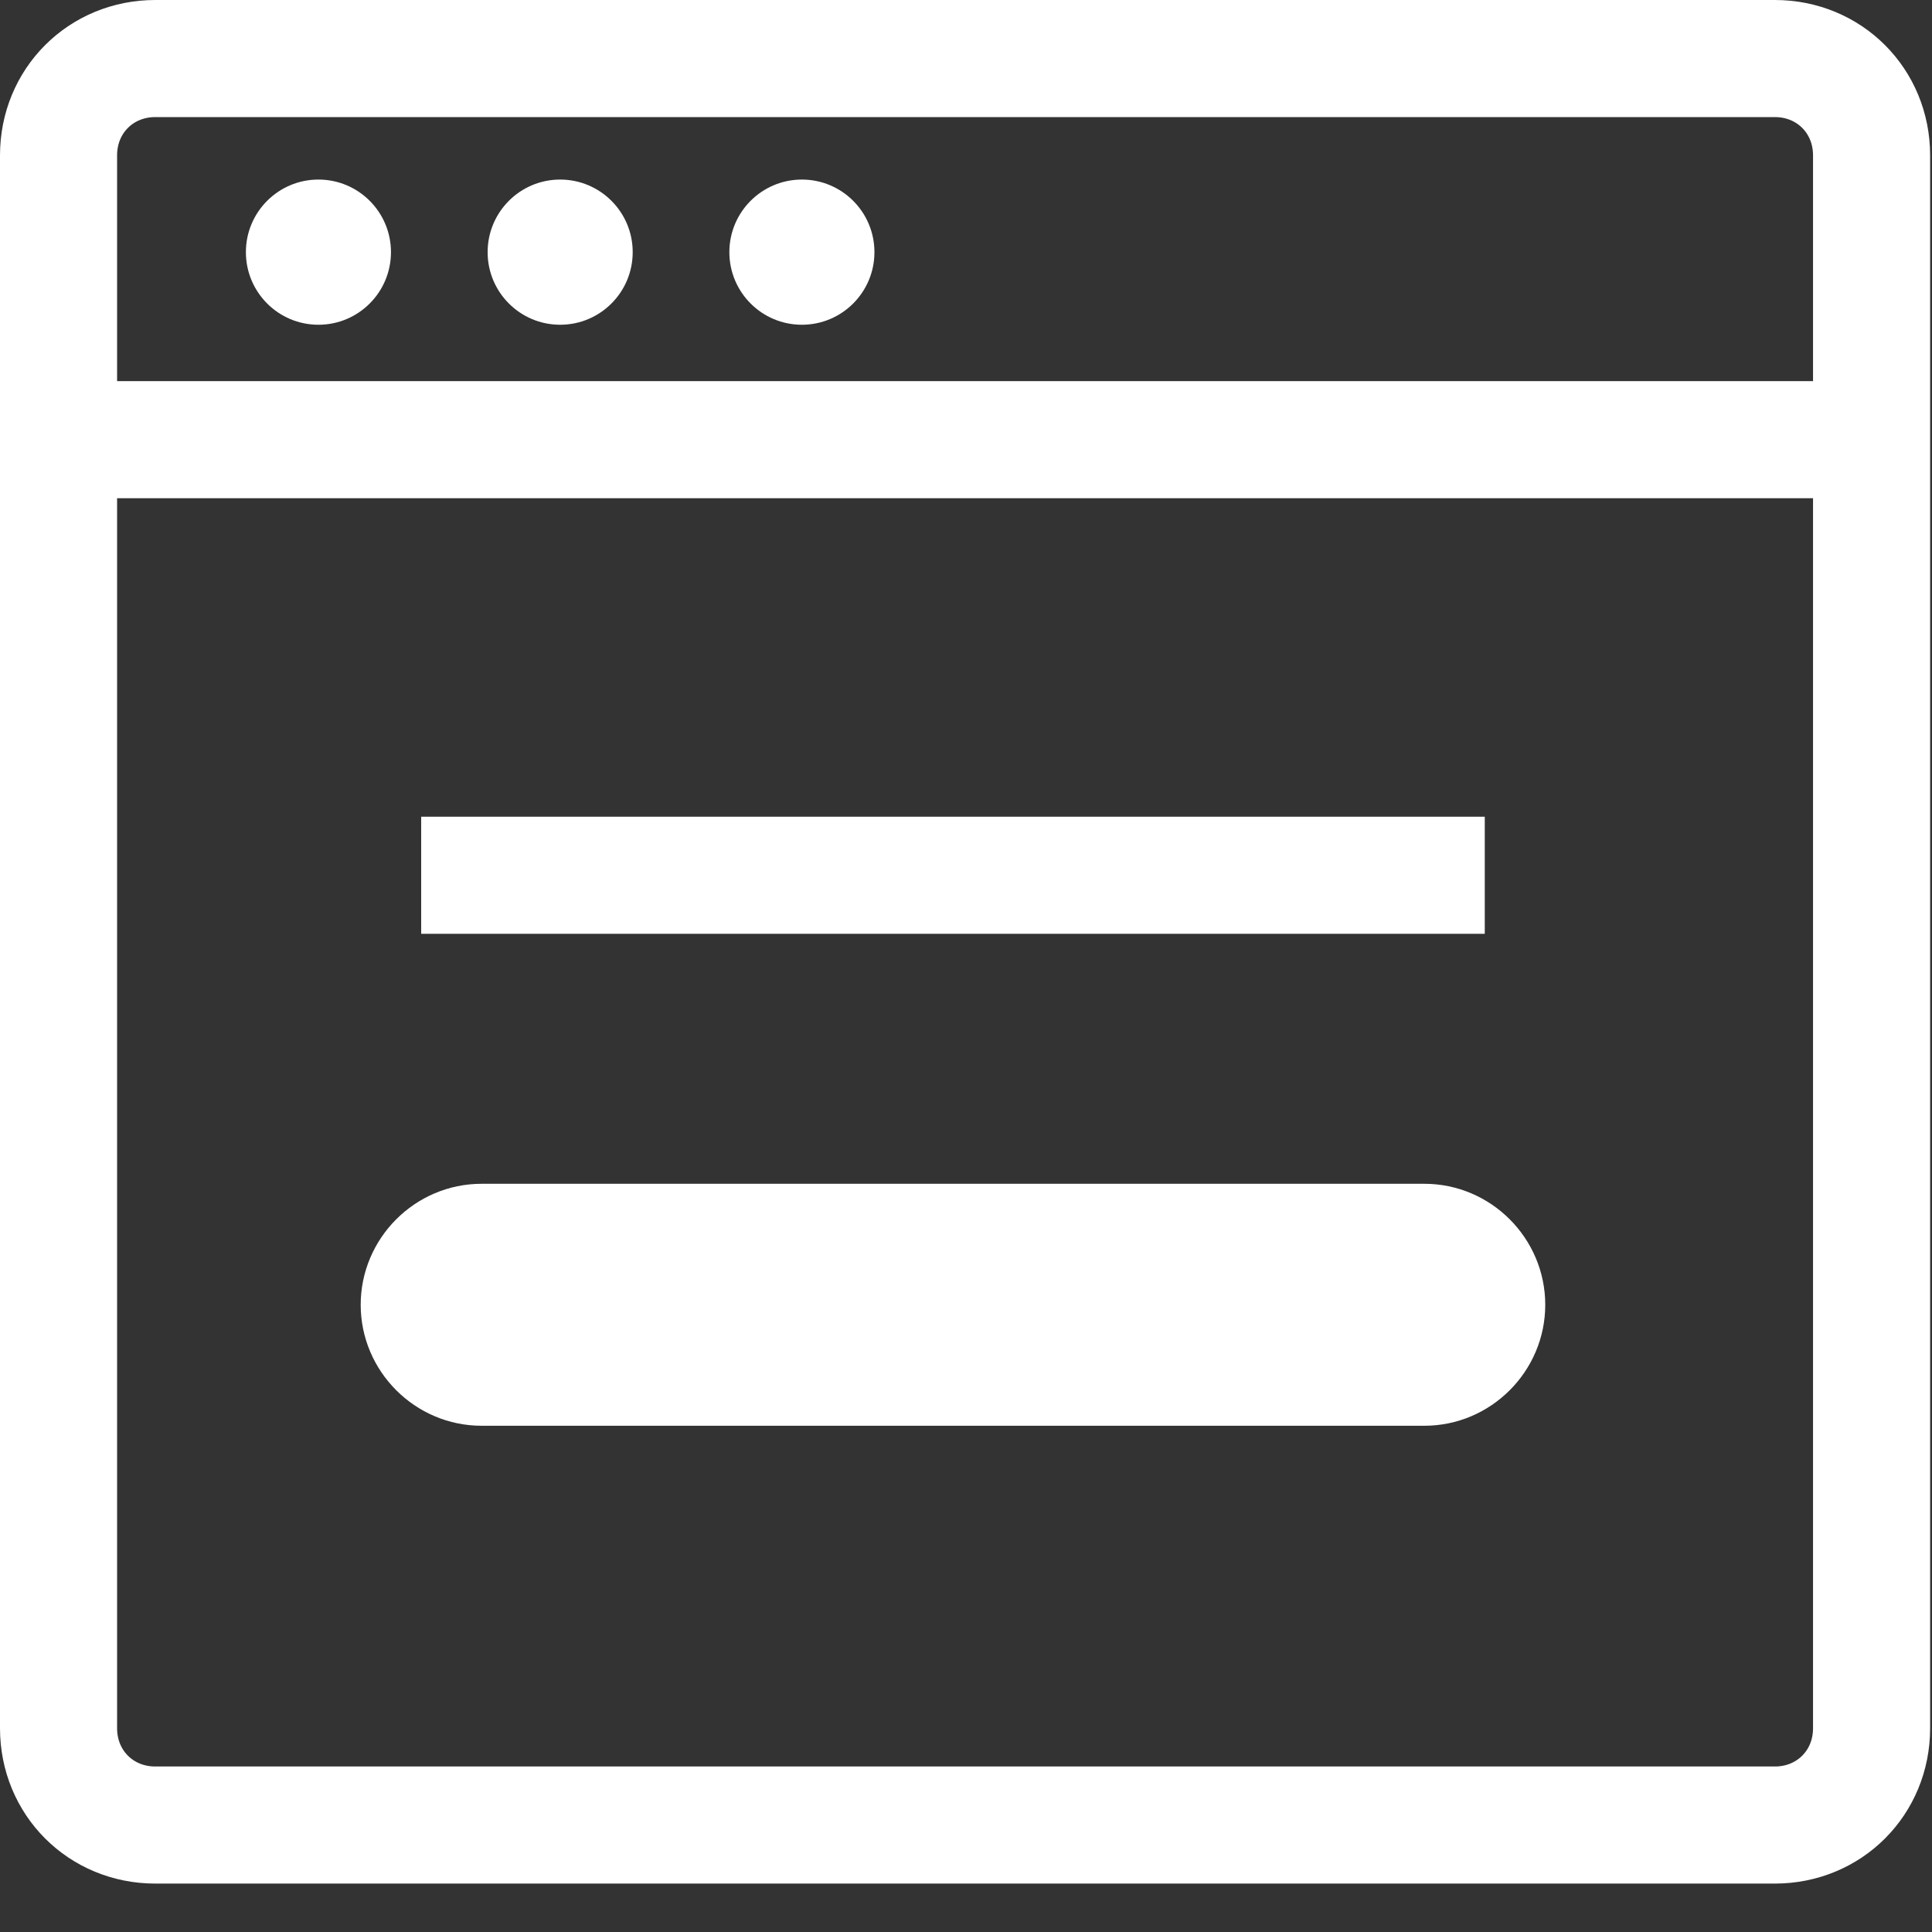 <?xml version="1.0" encoding="UTF-8" standalone="no"?>
<svg width="33px" height="33px" viewBox="0 0 33 33" version="1.1" xmlns="http://www.w3.org/2000/svg" xmlns:xlink="http://www.w3.org/1999/xlink">
    <rect x="0" y="0" width="33" height="33" fill="#333333" stroke="none"/>
    <g id="Page-1" stroke="none" stroke-width="1" fill="none" fill-rule="evenodd">
        <g id="easy-online" transform="translate(1, 1)">
            <path d="M30.968,28.52 C30.968,29.45 30.245,30.173 29.316,30.173 L1.652,30.173 C0.723,30.173 0,29.45 0,28.52 L0,1.653 C0,0.723 0.723,0 1.652,0 L29.316,0 C30.245,0 30.968,0.723 30.968,1.653 L30.968,28.52 L30.968,28.52 Z" id="Shape" stroke="#FFFFFF" stroke-width="2"></path>
            <path d="M0,6.51 L31.071,6.51" id="Shape" stroke="#FFFFFF" stroke-width="2"></path>
            <ellipse id="Oval" fill="#FFFFFF" cx="4.439" cy="3.307" rx="1.239" ry="1.24"></ellipse>
            <ellipse id="Oval" fill="#FFFFFF" cx="8.568" cy="3.307" rx="1.239" ry="1.24"></ellipse>
            <ellipse id="Oval" fill="#FFFFFF" cx="12.697" cy="3.307" rx="1.239" ry="1.24"></ellipse>
            <path d="M25.394,21.287 C25.394,22.423 24.465,23.353 23.329,23.353 L7.226,23.353 C6.09,23.353 5.161,22.423 5.161,21.287 L5.161,21.287 C5.161,20.15 6.09,19.22 7.226,19.22 L23.329,19.22 C24.465,19.22 25.394,20.15 25.394,21.287 L25.394,21.287 L25.394,21.287 Z" id="Shape" fill="#FFFFFF"></path>
            <path d="M6.194,13.95 L24.361,13.95" id="Shape" stroke="#FFFFFF" stroke-width="2"></path>
        </g>
    </g>
</svg>